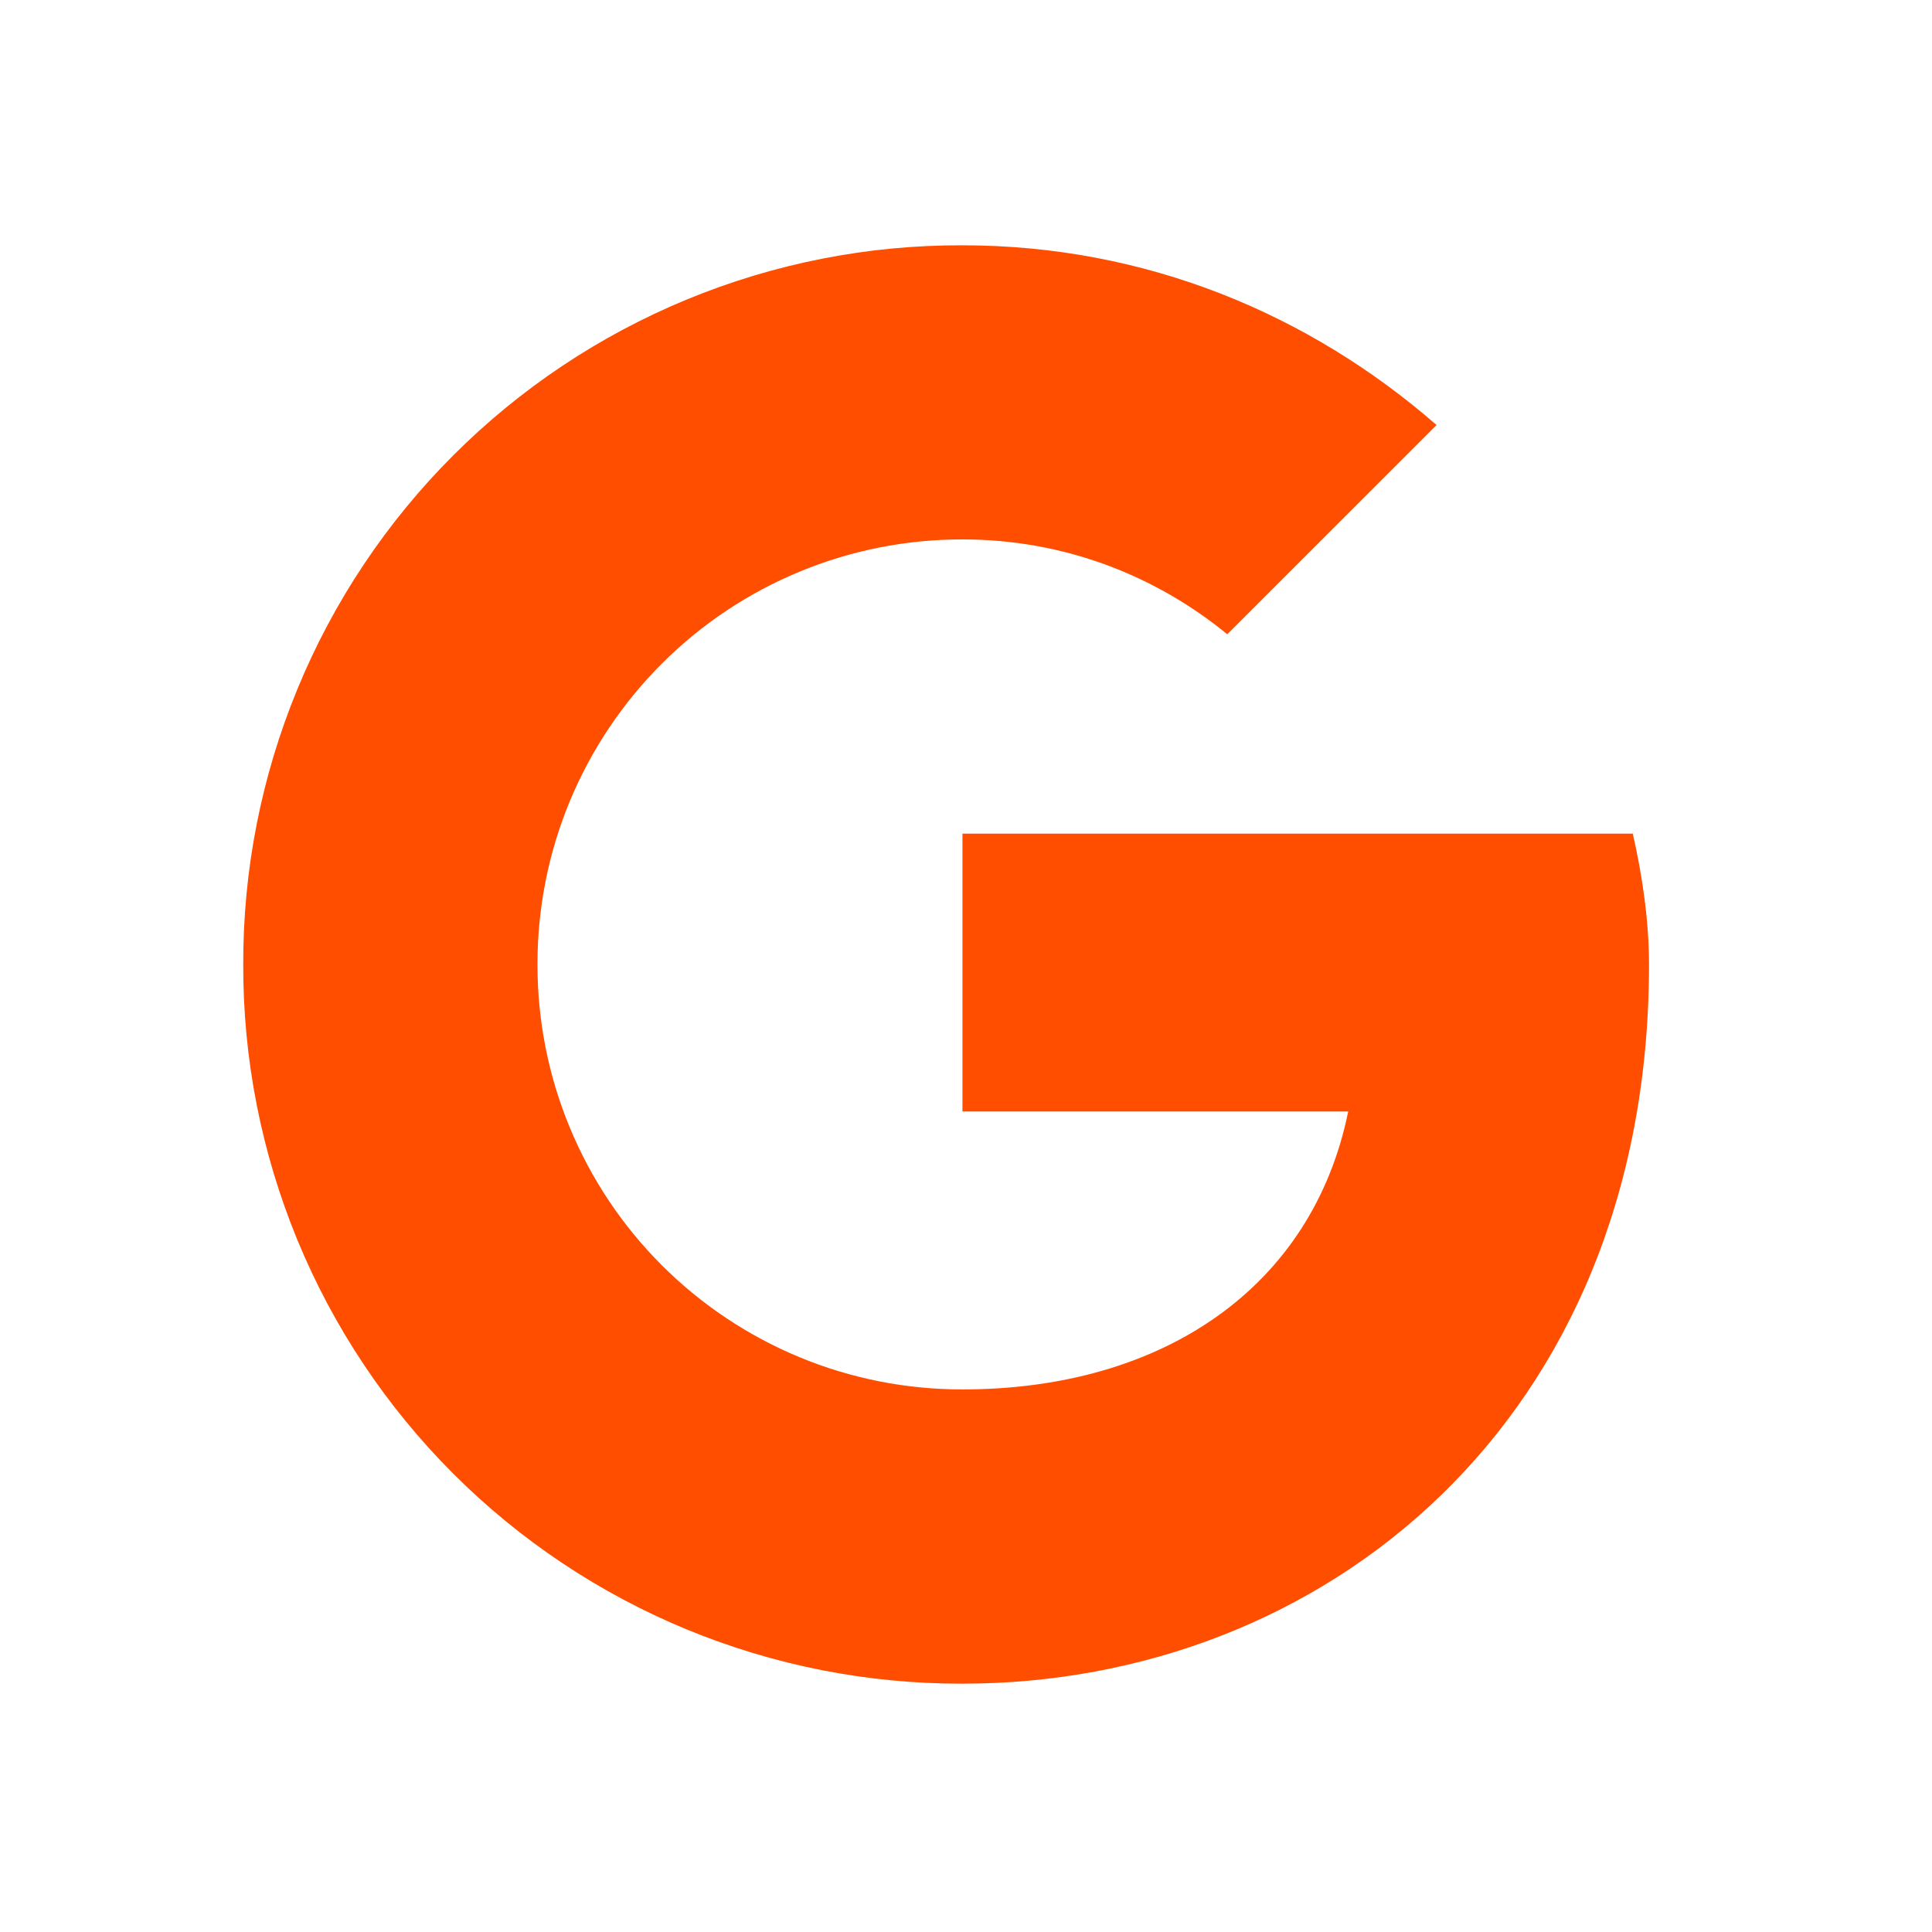 <svg width="30" height="30" viewBox="0 0 30 30" fill="none" xmlns="http://www.w3.org/2000/svg">
<path d="M25.354 12.945H14.945V17.259H20.935C20.377 20 18.044 21.575 14.945 21.575C14.078 21.576 13.219 21.407 12.418 21.076C11.616 20.744 10.888 20.258 10.275 19.645C9.662 19.032 9.176 18.304 8.845 17.502C8.514 16.701 8.345 15.842 8.346 14.975C8.345 14.108 8.514 13.249 8.845 12.448C9.177 11.647 9.663 10.919 10.276 10.306C10.889 9.693 11.617 9.207 12.418 8.876C13.219 8.544 14.078 8.375 14.945 8.376C16.519 8.376 17.941 8.935 19.057 9.849L22.307 6.6C20.327 4.874 17.789 3.809 14.945 3.809C13.477 3.804 12.023 4.09 10.666 4.65C9.309 5.21 8.077 6.032 7.039 7.07C6.001 8.108 5.178 9.341 4.619 10.698C4.059 12.054 3.773 13.508 3.777 14.976C3.773 16.444 4.059 17.898 4.618 19.255C5.178 20.612 6 21.845 7.038 22.883C8.076 23.921 9.309 24.743 10.666 25.303C12.023 25.862 13.477 26.148 14.945 26.144C20.529 26.144 25.606 22.082 25.606 14.976C25.606 14.316 25.505 13.605 25.354 12.945Z" fill="#FF4E00"/>
</svg>
